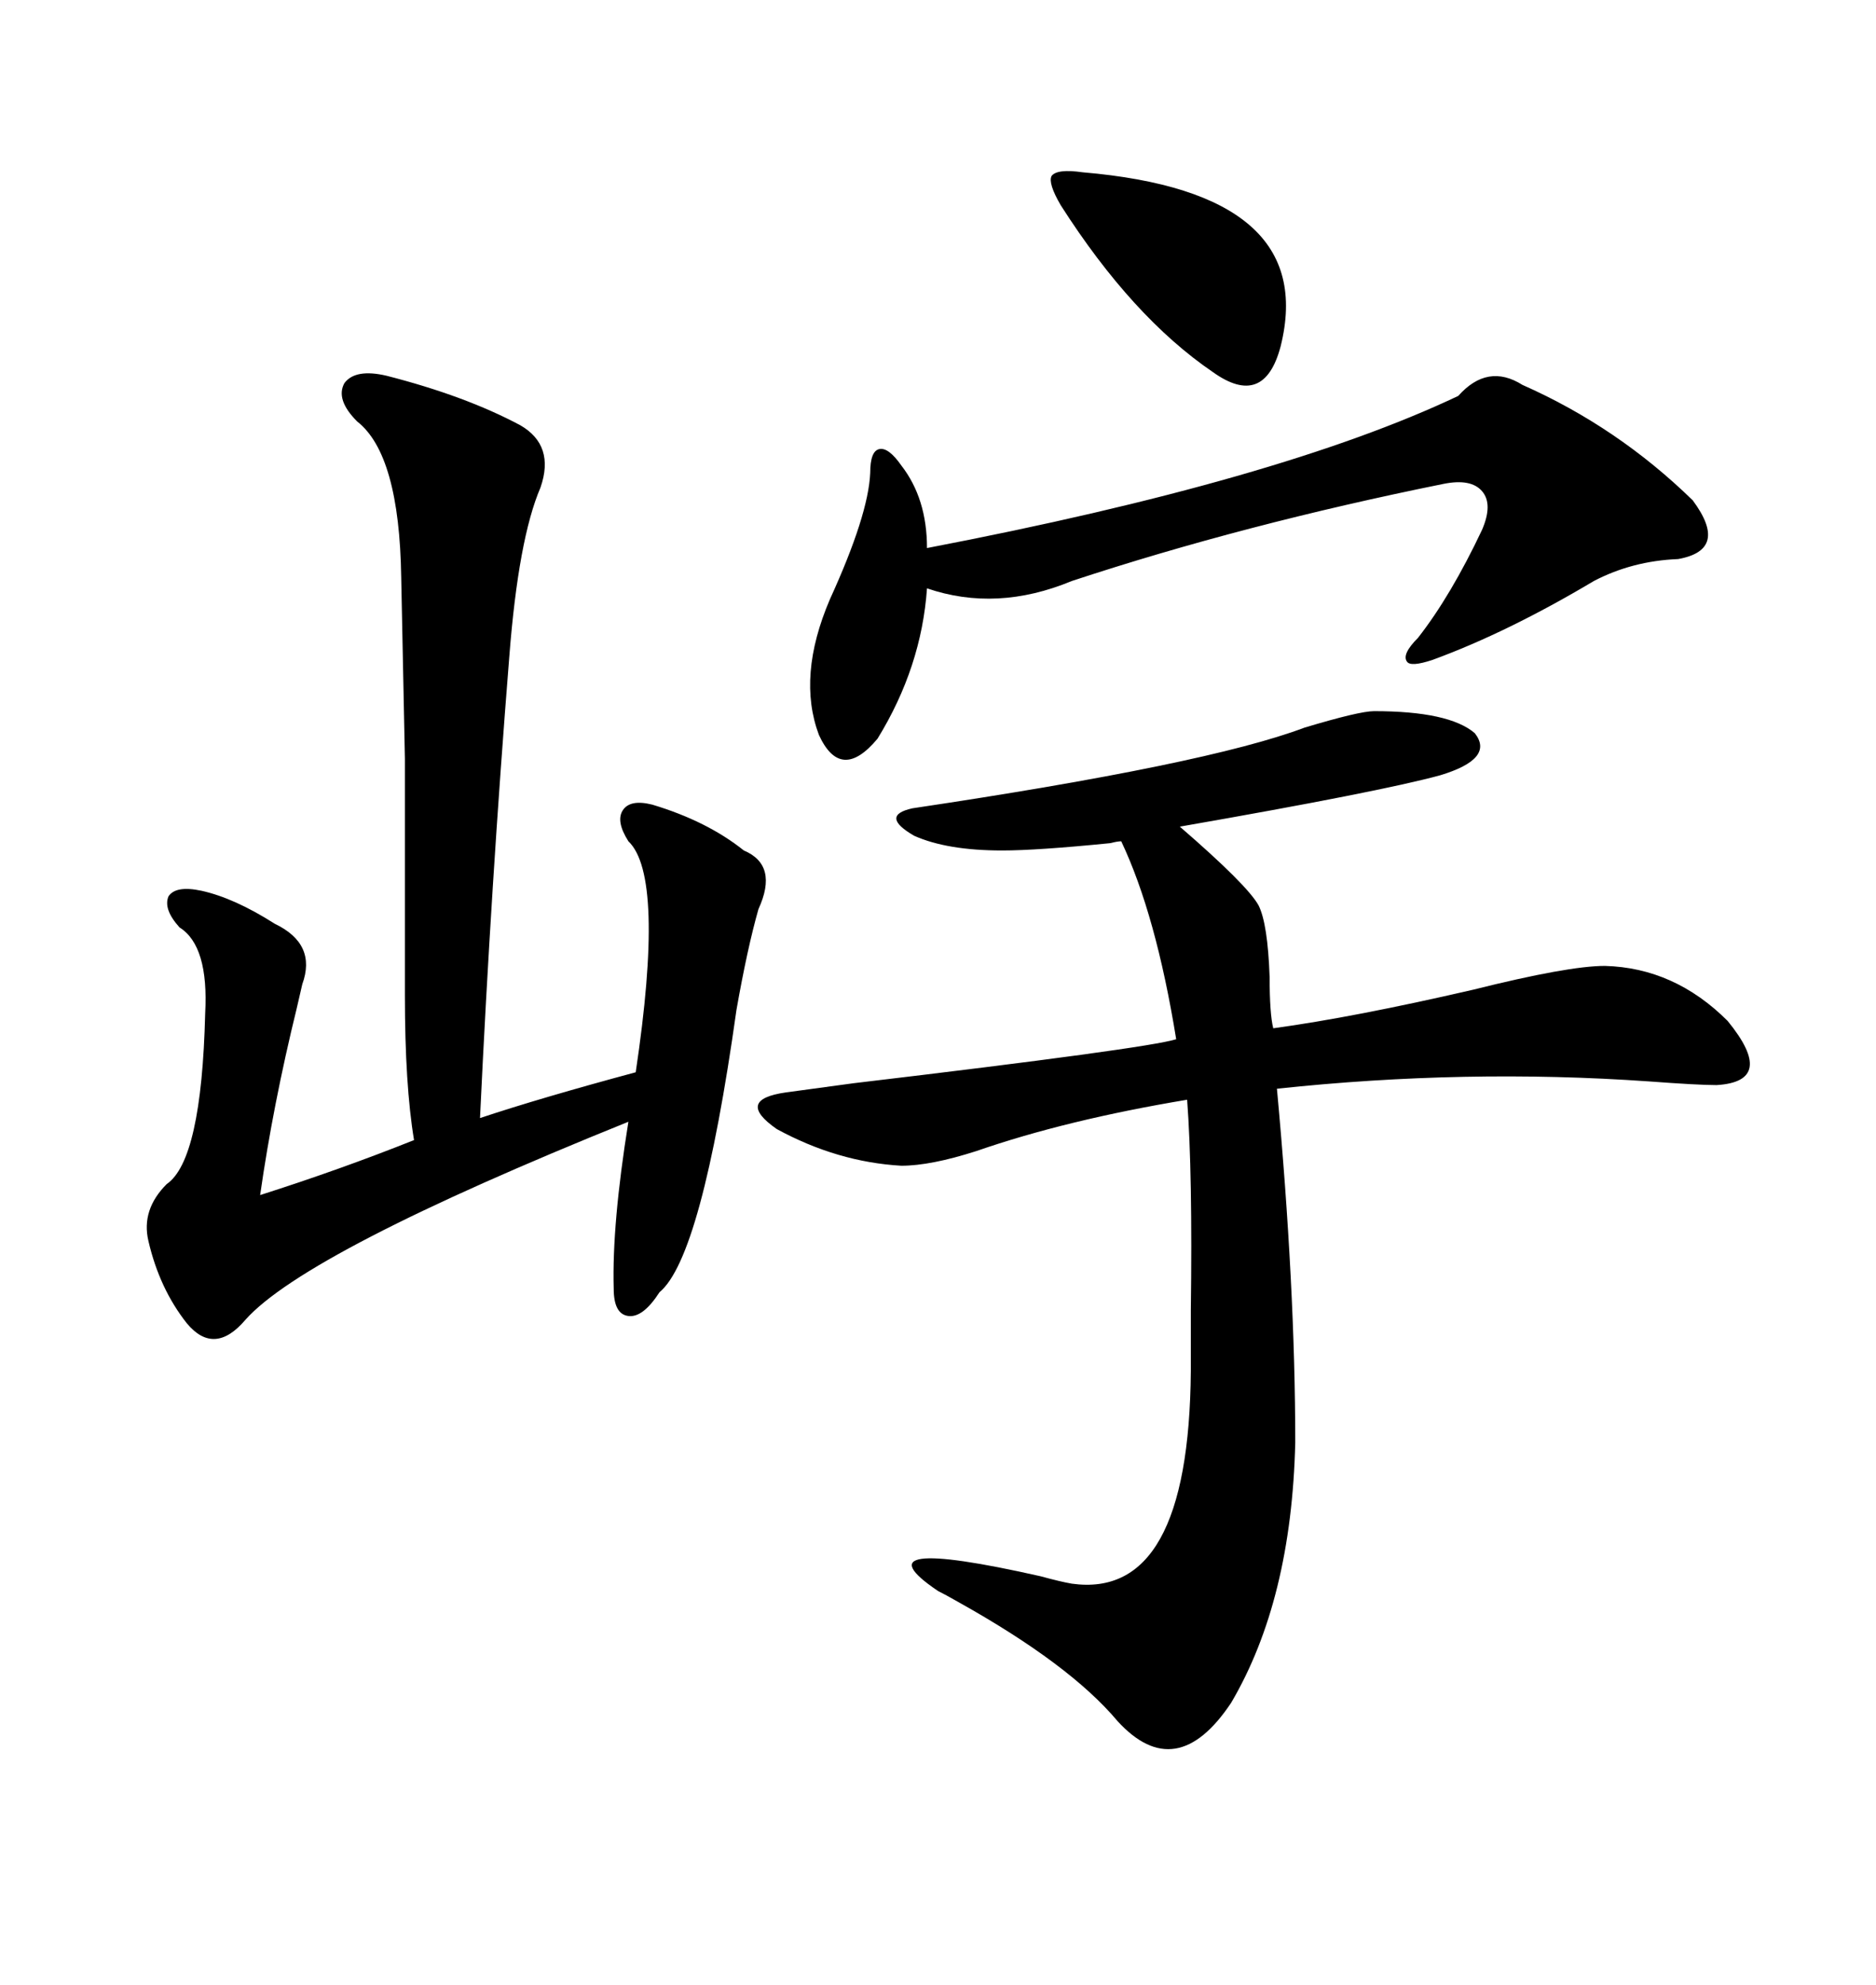 <svg xmlns="http://www.w3.org/2000/svg" xmlns:xlink="http://www.w3.org/1999/xlink" width="300" height="317.285"><path d="M219.73 113.67L219.73 113.67Q231.74 113.67 235.84 117.19L235.84 117.19Q239.06 121.29 230.27 123.93L230.27 123.93Q220.61 126.56 188.67 132.13L188.67 132.13Q199.51 141.50 201.27 144.73L201.27 144.73Q202.73 147.66 203.03 156.15L203.03 156.15Q203.03 162.01 203.61 164.36L203.61 164.36Q216.50 162.60 235.55 158.20L235.55 158.20Q250.78 154.39 256.64 154.39L256.64 154.39Q267.77 154.69 276.27 163.18L276.27 163.18Q284.18 172.85 274.51 173.44L274.51 173.44Q271.58 173.44 263.67 172.85L263.67 172.85Q234.38 170.80 204.20 174.02L204.20 174.02Q207.13 205.66 207.13 230.57L207.13 230.57Q206.54 255.76 196.88 272.17L196.88 272.17Q188.09 285.35 178.71 275.10L178.71 275.10Q171.09 266.02 153.22 256.05L153.22 256.05Q151.17 254.88 150 254.30L150 254.30Q136.52 245.21 166.41 251.95L166.41 251.95Q169.63 252.83 171.39 253.13L171.39 253.13Q190.14 255.76 190.43 219.14L190.43 219.14Q190.43 216.21 190.43 209.47L190.43 209.47Q190.72 187.50 189.84 175.78L189.84 175.78Q170.51 179.00 156.15 183.98L156.15 183.98Q148.83 186.33 144.14 186.33L144.14 186.33Q133.89 185.74 124.22 180.47L124.22 180.47Q117.48 175.78 125.68 174.61L125.68 174.61Q127.73 174.32 136.52 173.14L136.52 173.14Q183.40 167.58 188.09 166.11L188.09 166.11Q184.86 146.19 179.30 134.47L179.30 134.47Q178.71 134.47 177.54 134.77L177.54 134.77Q165.82 135.94 160.25 135.94L160.25 135.94Q151.46 135.94 146.19 133.59L146.19 133.59Q140.63 130.37 145.90 129.20L145.90 129.20Q193.07 122.17 208.59 116.31L208.59 116.31Q217.38 113.67 219.73 113.67ZM61.82 60.06L61.82 60.06Q74.41 63.28 83.20 67.97L83.20 67.97Q88.77 71.19 86.43 77.93L86.43 77.93Q82.91 86.13 81.45 104.88L81.45 104.88Q78.52 141.50 76.76 178.71L76.76 178.71Q86.43 175.49 101.66 171.39L101.66 171.39Q106.35 140.04 100.49 134.47L100.49 134.47Q98.44 131.25 99.61 129.49L99.61 129.49Q100.78 127.73 104.30 128.61L104.30 128.61Q113.09 131.25 118.95 135.94L118.95 135.94Q124.51 138.28 121.29 145.31L121.29 145.31Q119.53 151.46 117.77 161.43L117.77 161.43Q112.21 200.98 105.47 206.54L105.47 206.54Q102.83 210.64 100.49 210.35L100.49 210.35Q98.14 210.06 98.14 205.96L98.14 205.96Q97.85 195.70 100.49 179.30L100.49 179.30Q48.93 200.10 39.26 210.94L39.26 210.94Q34.28 216.80 29.88 211.52L29.88 211.52Q25.49 205.96 23.73 198.34L23.73 198.34Q22.56 193.36 26.66 189.26L26.66 189.26Q32.23 185.45 32.81 162.01L32.81 162.01Q33.40 151.17 28.71 148.24L28.71 148.24Q26.07 145.31 26.95 143.26L26.95 143.26Q28.13 141.50 32.23 142.38L32.23 142.38Q37.50 143.55 43.95 147.66L43.95 147.66Q50.68 150.88 48.34 157.32L48.34 157.32Q48.05 158.50 47.46 161.13L47.46 161.13Q43.65 176.66 41.60 191.02L41.60 191.02Q54.49 186.91 66.21 182.23L66.21 182.23Q64.75 173.44 64.75 159.08L64.75 159.08Q64.75 134.18 64.75 121.29L64.75 121.29Q64.45 106.05 64.16 92.29L64.16 92.29Q63.87 72.66 57.13 67.38L57.13 67.38Q53.61 63.87 55.08 61.23L55.08 61.23Q56.84 58.89 61.82 60.06ZM243.46 61.52L243.46 61.52Q258.69 68.26 270.70 79.98L270.70 79.98Q276.56 87.89 268.36 89.36L268.36 89.36Q261.04 89.65 254.88 92.87L254.88 92.87Q241.11 101.07 229.10 105.47L229.10 105.47Q225.59 106.64 225 105.76L225 105.76Q224.12 104.59 226.76 101.95L226.76 101.95Q232.03 95.21 237.01 84.67L237.01 84.67Q238.77 80.57 237.01 78.52L237.01 78.52Q235.25 76.46 230.86 77.34L230.86 77.34Q198.93 83.79 171.39 92.87L171.39 92.87Q159.38 97.85 148.24 94.04L148.24 94.04Q147.36 106.64 140.33 118.07L140.33 118.07Q134.47 125.10 130.96 117.48L130.96 117.48Q127.44 108.11 132.71 95.80L132.71 95.80Q138.87 82.32 139.16 75.59L139.16 75.59Q139.16 72.07 140.63 71.78L140.63 71.78Q142.09 71.48 144.14 74.41L144.14 74.41Q148.24 79.69 148.24 87.60L148.24 87.60Q204.79 76.76 233.20 63.28L233.20 63.28Q237.89 58.01 243.46 61.52ZM173.14 27.54L173.14 27.54Q210.94 30.76 204.79 55.37L204.79 55.37Q202.15 65.33 193.95 59.47L193.95 59.47Q181.05 50.68 169.63 32.81L169.63 32.81Q167.58 29.30 168.16 28.13L168.16 28.13Q169.04 26.95 173.14 27.54Z"/></svg>